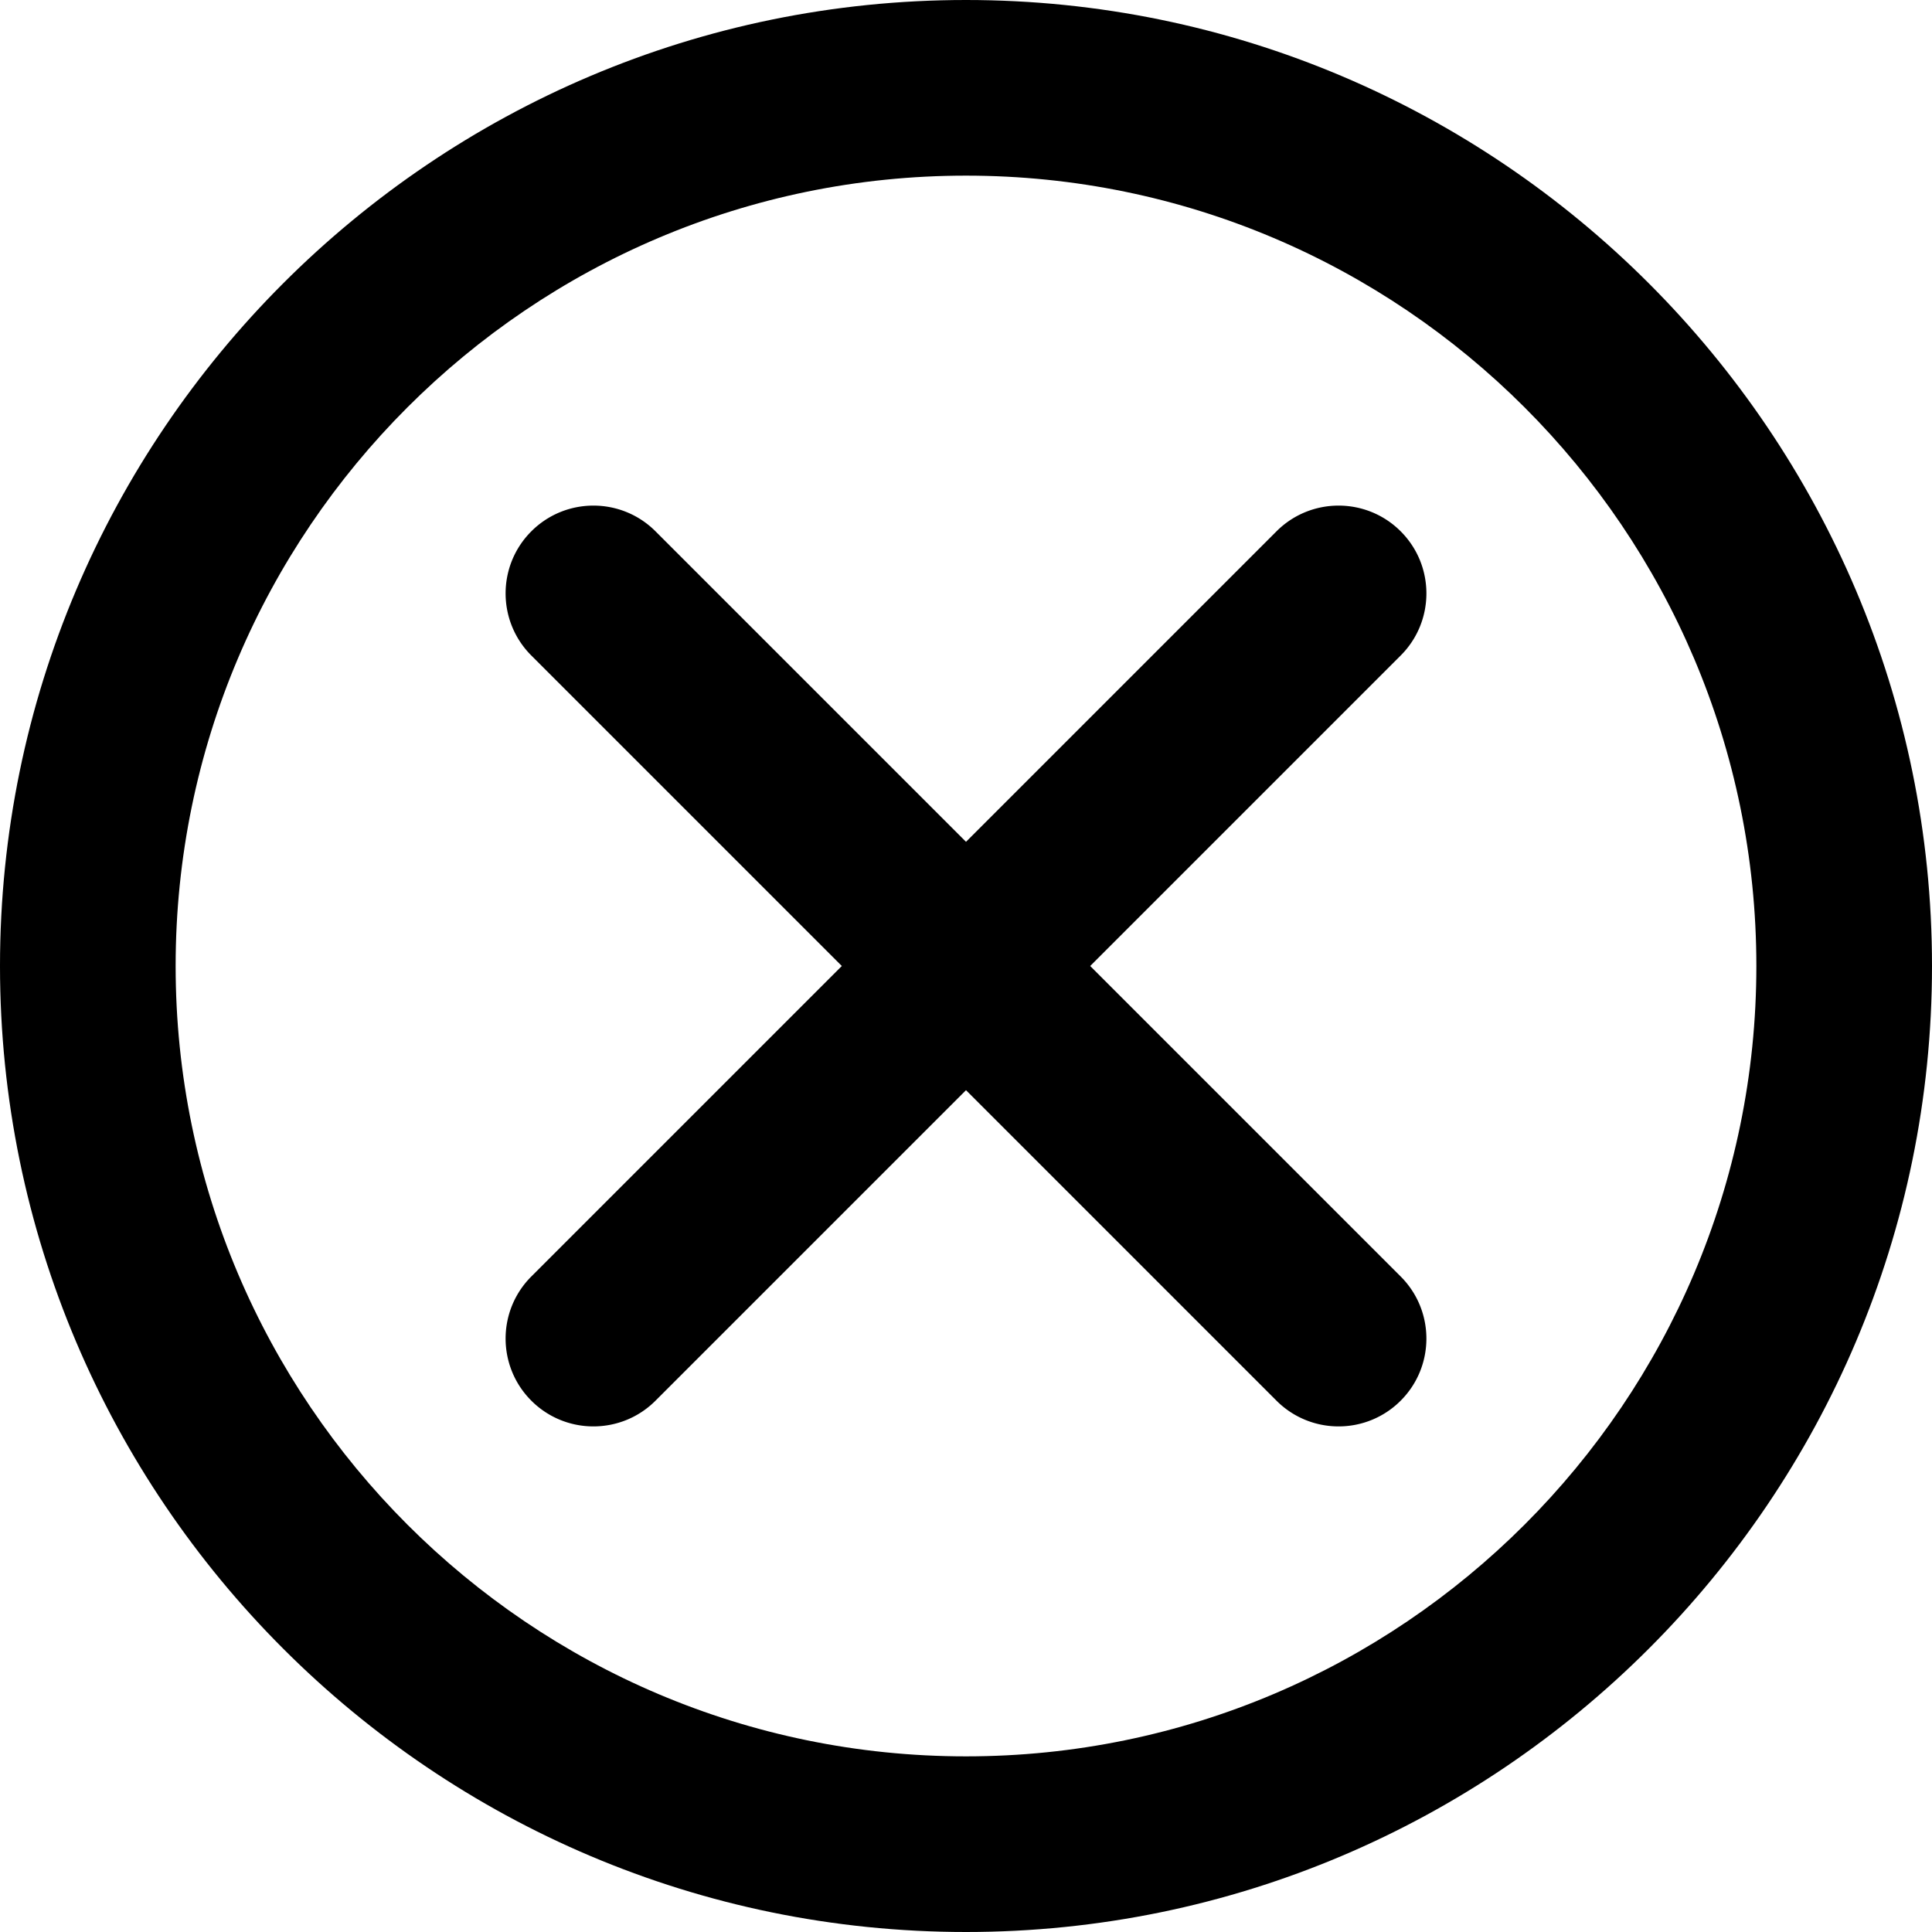 <svg xmlns="http://www.w3.org/2000/svg" xml:space="preserve" x="0" y="0" version="1.1" viewBox="0 0 330 330">
  <path d="M165 0C74.019 0 0 74.019 0 165s74.019 165 165 165c90.982 0 165-74.019 165-165S255.982 0 165 0m0 300c-74.439 0-135-60.561-135-135S90.561 30 165 30s135 60.561 135 135-60.561 135-135 135"/>
  <path d="M239.247 90.754c-5.857-5.858-15.355-5.858-21.213 0l-53.033 53.033-53.033-53.033c-5.857-5.858-15.355-5.858-21.213 0s-5.858 15.355 0 21.213L143.788 165l-53.033 53.033c-5.858 5.858-5.858 15.355 0 21.213a14.95 14.95 0 0 0 10.606 4.394c3.839 0 7.678-1.464 10.606-4.394L165 186.213l53.033 53.033a14.95 14.95 0 0 0 10.606 4.394 14.95 14.95 0 0 0 10.607-4.394c5.858-5.858 5.858-15.355 0-21.213L186.214 165l53.033-53.033c5.858-5.858 5.858-15.355 0-21.213"/>
</svg>
